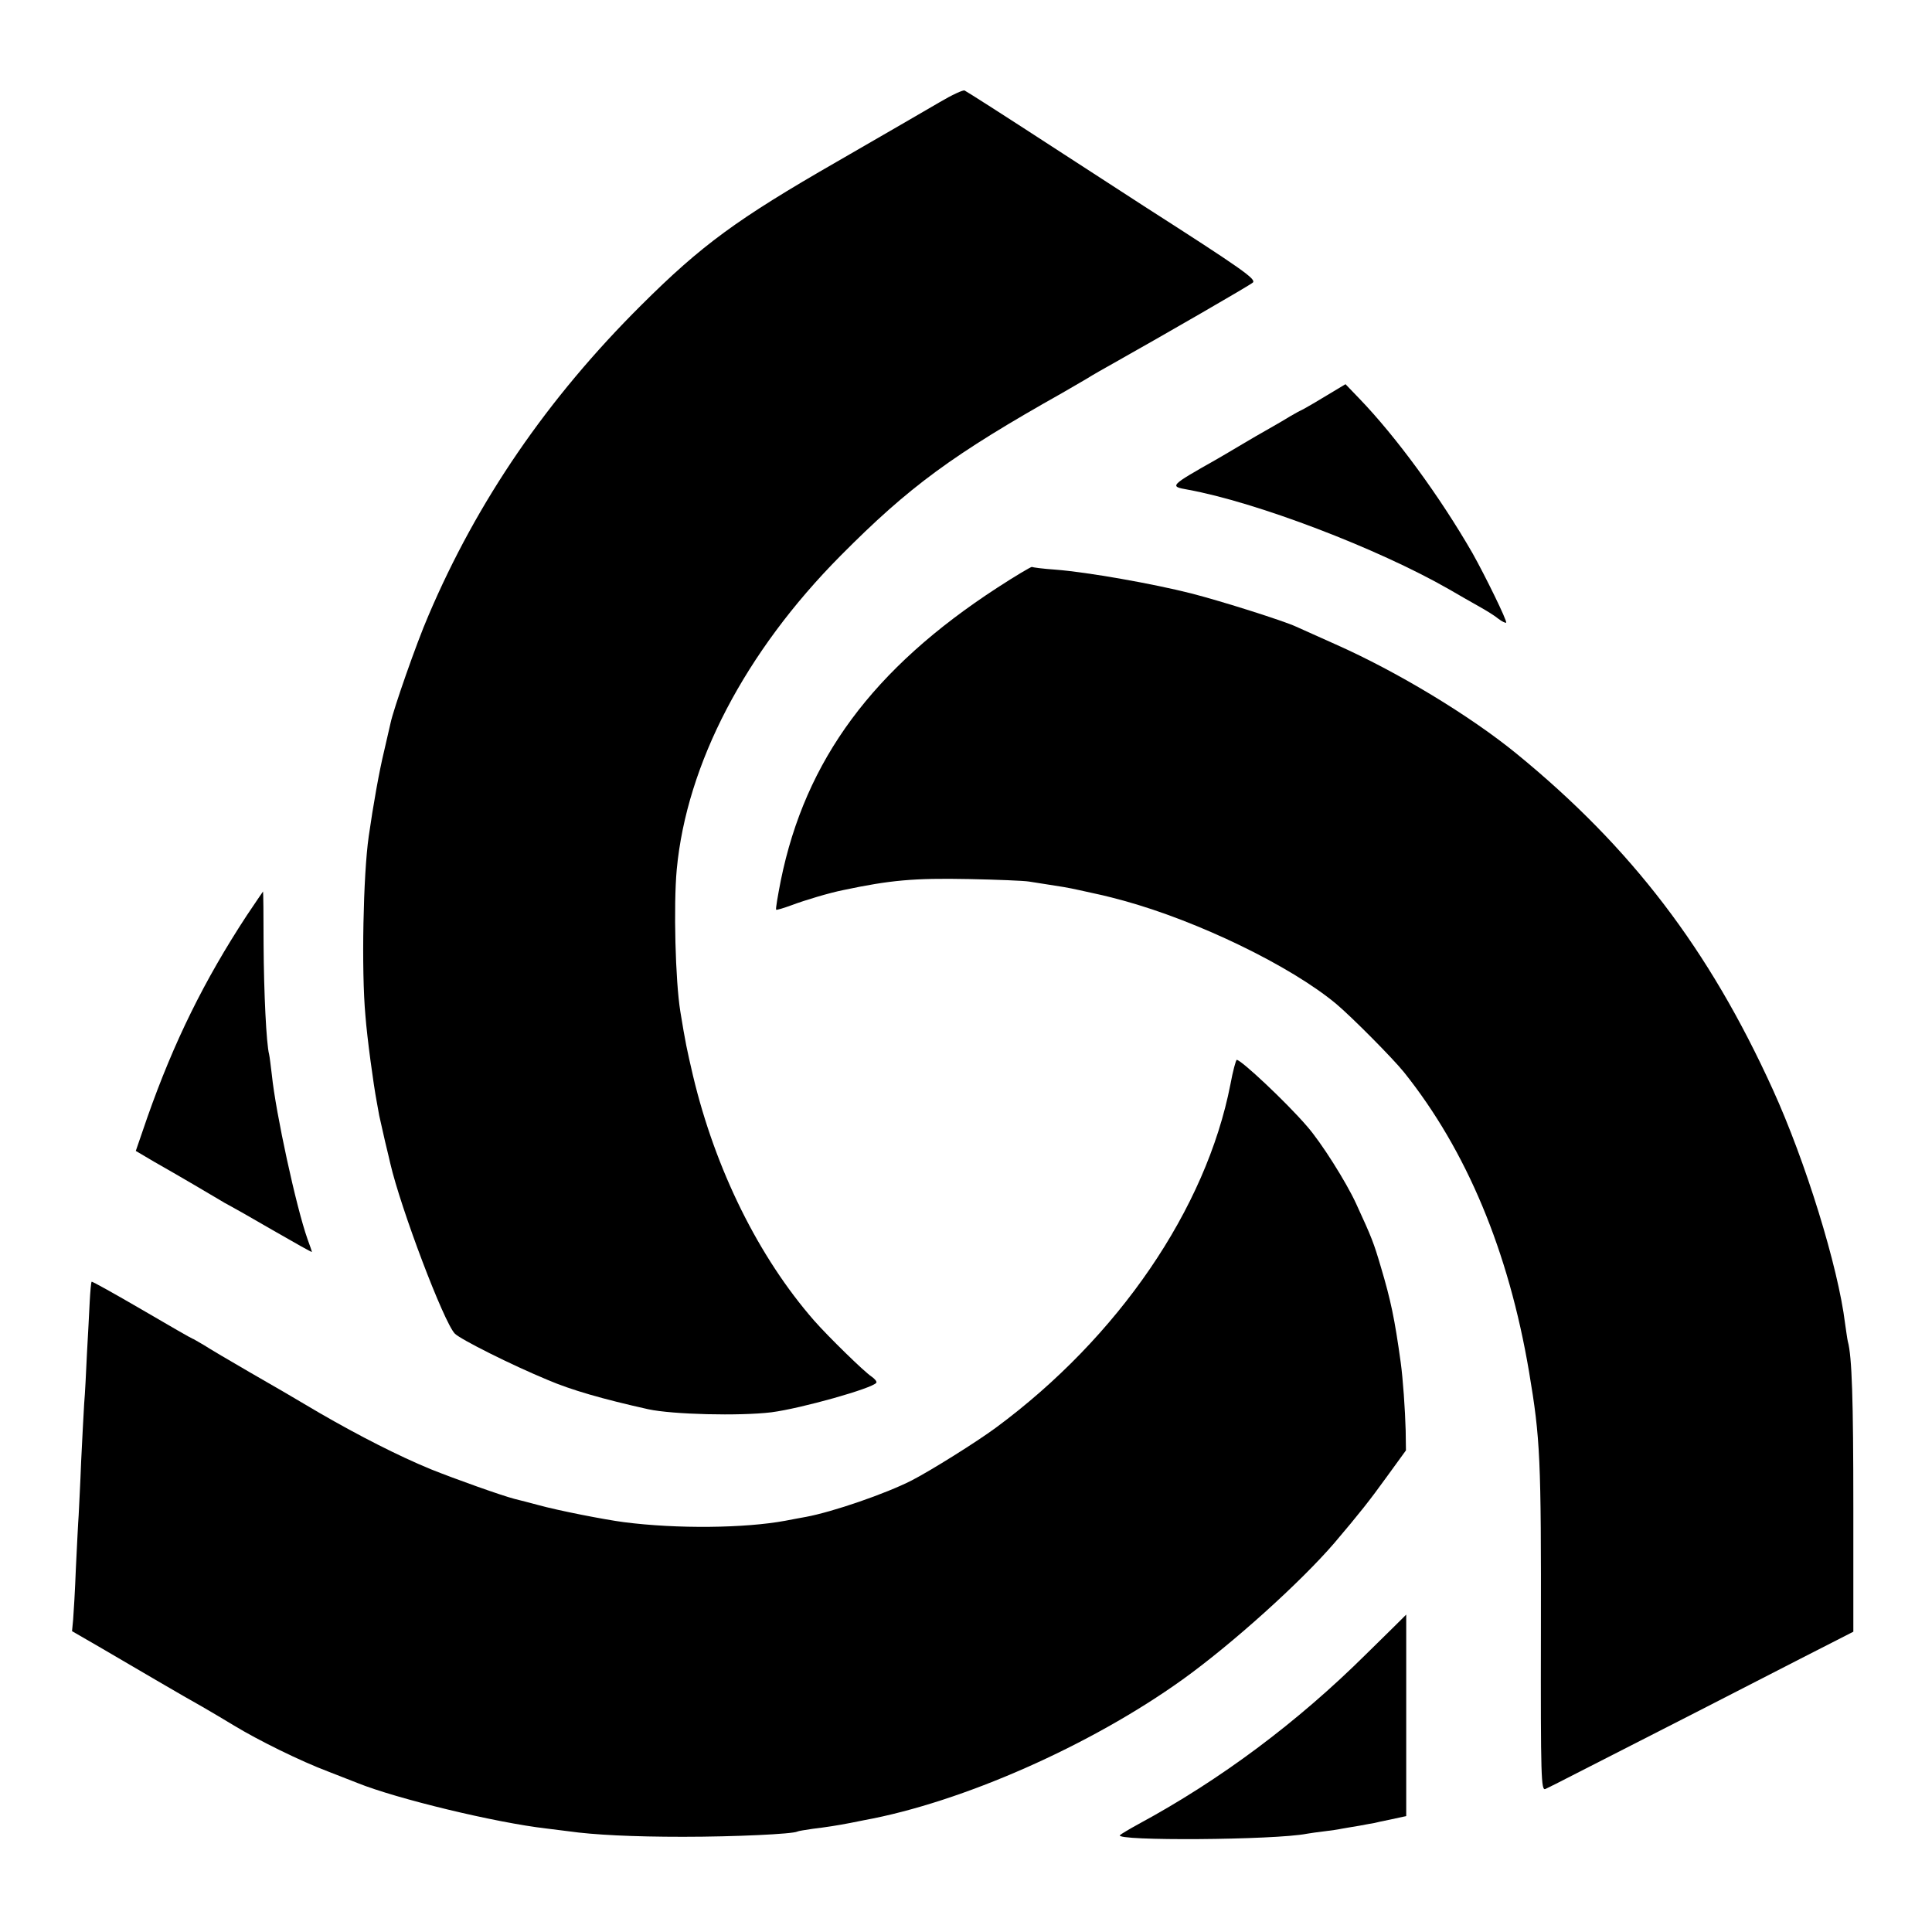 <?xml version="1.0" standalone="no"?>
<!DOCTYPE svg PUBLIC "-//W3C//DTD SVG 20010904//EN"
 "http://www.w3.org/TR/2001/REC-SVG-20010904/DTD/svg10.dtd">
<svg version="1.0" xmlns="http://www.w3.org/2000/svg"
 width="700pt" height="700pt" viewBox="0 0 700 700"
 preserveAspectRatio="xMidYMid meet">
<g transform="translate(0,700) scale(0.1,-0.1)"
fill="#000000" stroke="none">
<path d="M3405 6630 c-44 -26 -212 -123 -373 -216 -362 -208 -490 -302 -708
-519 -341 -339 -595 -710 -772 -1126 -43 -99 -127 -340 -137 -389 -2 -8 -12
-53 -23 -100 -18 -74 -40 -198 -56 -310 -20 -138 -27 -486 -12 -650 6 -79 29
-249 41 -312 3 -16 7 -38 9 -50 3 -13 12 -54 21 -93 9 -38 18 -74 19 -80 38
-164 194 -576 234 -617 21 -21 204 -113 337 -168 84 -36 198 -69 364 -106 88
-19 330 -25 446 -11 108 14 367 87 380 107 3 4 -5 14 -18 23 -26 17 -156 144
-207 202 -201 230 -358 547 -439 887 -23 99 -27 117 -46 233 -18 111 -25 384
-13 515 36 382 248 788 593 1136 250 252 407 367 805 591 19 11 58 34 86 50
27 17 70 41 95 55 192 108 497 284 508 294 14 12 -35 47 -394 277 -49 32 -180
117 -290 188 -243 158 -347 224 -360 231 -5 3 -46 -16 -90 -42z"/>
<path d="M4810 5569 c-36 -22 -74 -44 -85 -50 -11 -5 -33 -17 -50 -27 -16 -10
-50 -30 -75 -44 -25 -14 -70 -40 -100 -58 -30 -18 -71 -42 -90 -53 -173 -98
-174 -99 -107 -111 248 -45 687 -212 947 -361 36 -21 85 -49 110 -63 25 -14
56 -33 69 -44 13 -10 26 -16 28 -14 5 5 -77 172 -122 252 -118 205 -277 422
-410 560 l-50 52 -65 -39z"/>
<path d="M3614 4871 c-451 -293 -696 -624 -785 -1061 -11 -56 -19 -103 -17
-106 2 -2 28 6 58 17 48 18 135 44 185 54 170 36 256 44 455 40 102 -2 200 -6
218 -9 18 -3 50 -8 70 -11 40 -6 72 -11 112 -20 87 -19 89 -19 160 -38 270
-74 605 -236 771 -374 57 -48 204 -196 246 -248 227 -284 379 -648 453 -1085
41 -244 44 -312 43 -947 -1 -525 1 -571 16 -565 9 4 59 29 111 56 250 127 644
329 815 417 l190 97 0 449 c0 393 -5 549 -20 603 -2 8 -6 38 -10 65 -25 205
-143 587 -262 848 -231 508 -512 876 -928 1216 -169 138 -432 297 -655 396
-69 31 -134 60 -145 65 -43 20 -266 91 -379 120 -138 35 -375 77 -491 86 -44
3 -83 8 -86 10 -3 1 -59 -32 -125 -75z"/>
<path d="M894 3683 c-154 -235 -264 -458 -360 -731 l-42 -122 66 -39 c90 -51
212 -123 237 -138 11 -7 27 -16 35 -20 8 -4 79 -44 158 -90 78 -45 142 -81
142 -79 0 2 -7 23 -16 47 -41 116 -115 457 -129 594 -4 33 -8 67 -10 75 -10
38 -19 222 -20 398 0 105 -1 192 -2 192 0 0 -27 -39 -59 -87z"/>
<path d="M4458 3071 c-88 -451 -406 -916 -850 -1244 -69 -51 -235 -155 -305
-191 -94 -48 -286 -114 -383 -132 -14 -2 -47 -9 -75 -14 -146 -27 -392 -30
-585 -5 -69 9 -238 42 -310 62 -30 8 -68 18 -85 22 -50 13 -215 72 -305 108
-116 48 -256 119 -403 204 -67 40 -180 106 -252 147 -71 41 -147 86 -167 99
-21 12 -39 23 -41 23 -2 0 -84 47 -183 105 -98 57 -180 103 -182 101 -2 -2 -5
-35 -7 -73 -2 -37 -6 -122 -10 -188 -3 -66 -7 -147 -10 -180 -2 -33 -7 -127
-11 -210 -3 -82 -8 -170 -9 -195 -2 -25 -6 -110 -10 -190 -3 -80 -8 -164 -10
-188 l-4 -42 97 -56 c53 -31 149 -87 212 -124 63 -37 138 -80 165 -95 28 -16
78 -46 113 -67 87 -53 241 -129 342 -167 47 -18 94 -37 105 -41 141 -57 501
-144 685 -165 30 -4 66 -8 80 -10 91 -13 233 -20 415 -20 187 0 398 10 414 19
3 2 29 6 56 10 50 6 88 12 135 21 14 3 36 7 50 10 356 65 822 271 1155 510
181 130 429 354 550 495 90 106 128 154 190 240 l69 95 -1 72 c-2 76 -10 189
-18 247 -22 159 -36 225 -72 346 -26 88 -32 104 -90 230 -36 78 -126 221 -178
280 -74 86 -238 240 -254 240 -3 0 -14 -40 -23 -89z"/>
<path d="M4950 1007 c-250 -248 -529 -456 -825 -616 -33 -18 -63 -36 -67 -40
-24 -22 562 -18 677 5 11 2 40 6 65 9 25 3 52 7 60 9 8 1 38 7 65 11 28 5 52
10 55 10 3 1 30 7 60 13 l55 12 0 365 c0 201 0 365 0 365 0 0 -65 -65 -145
-143z"/>
</g>
</svg>
